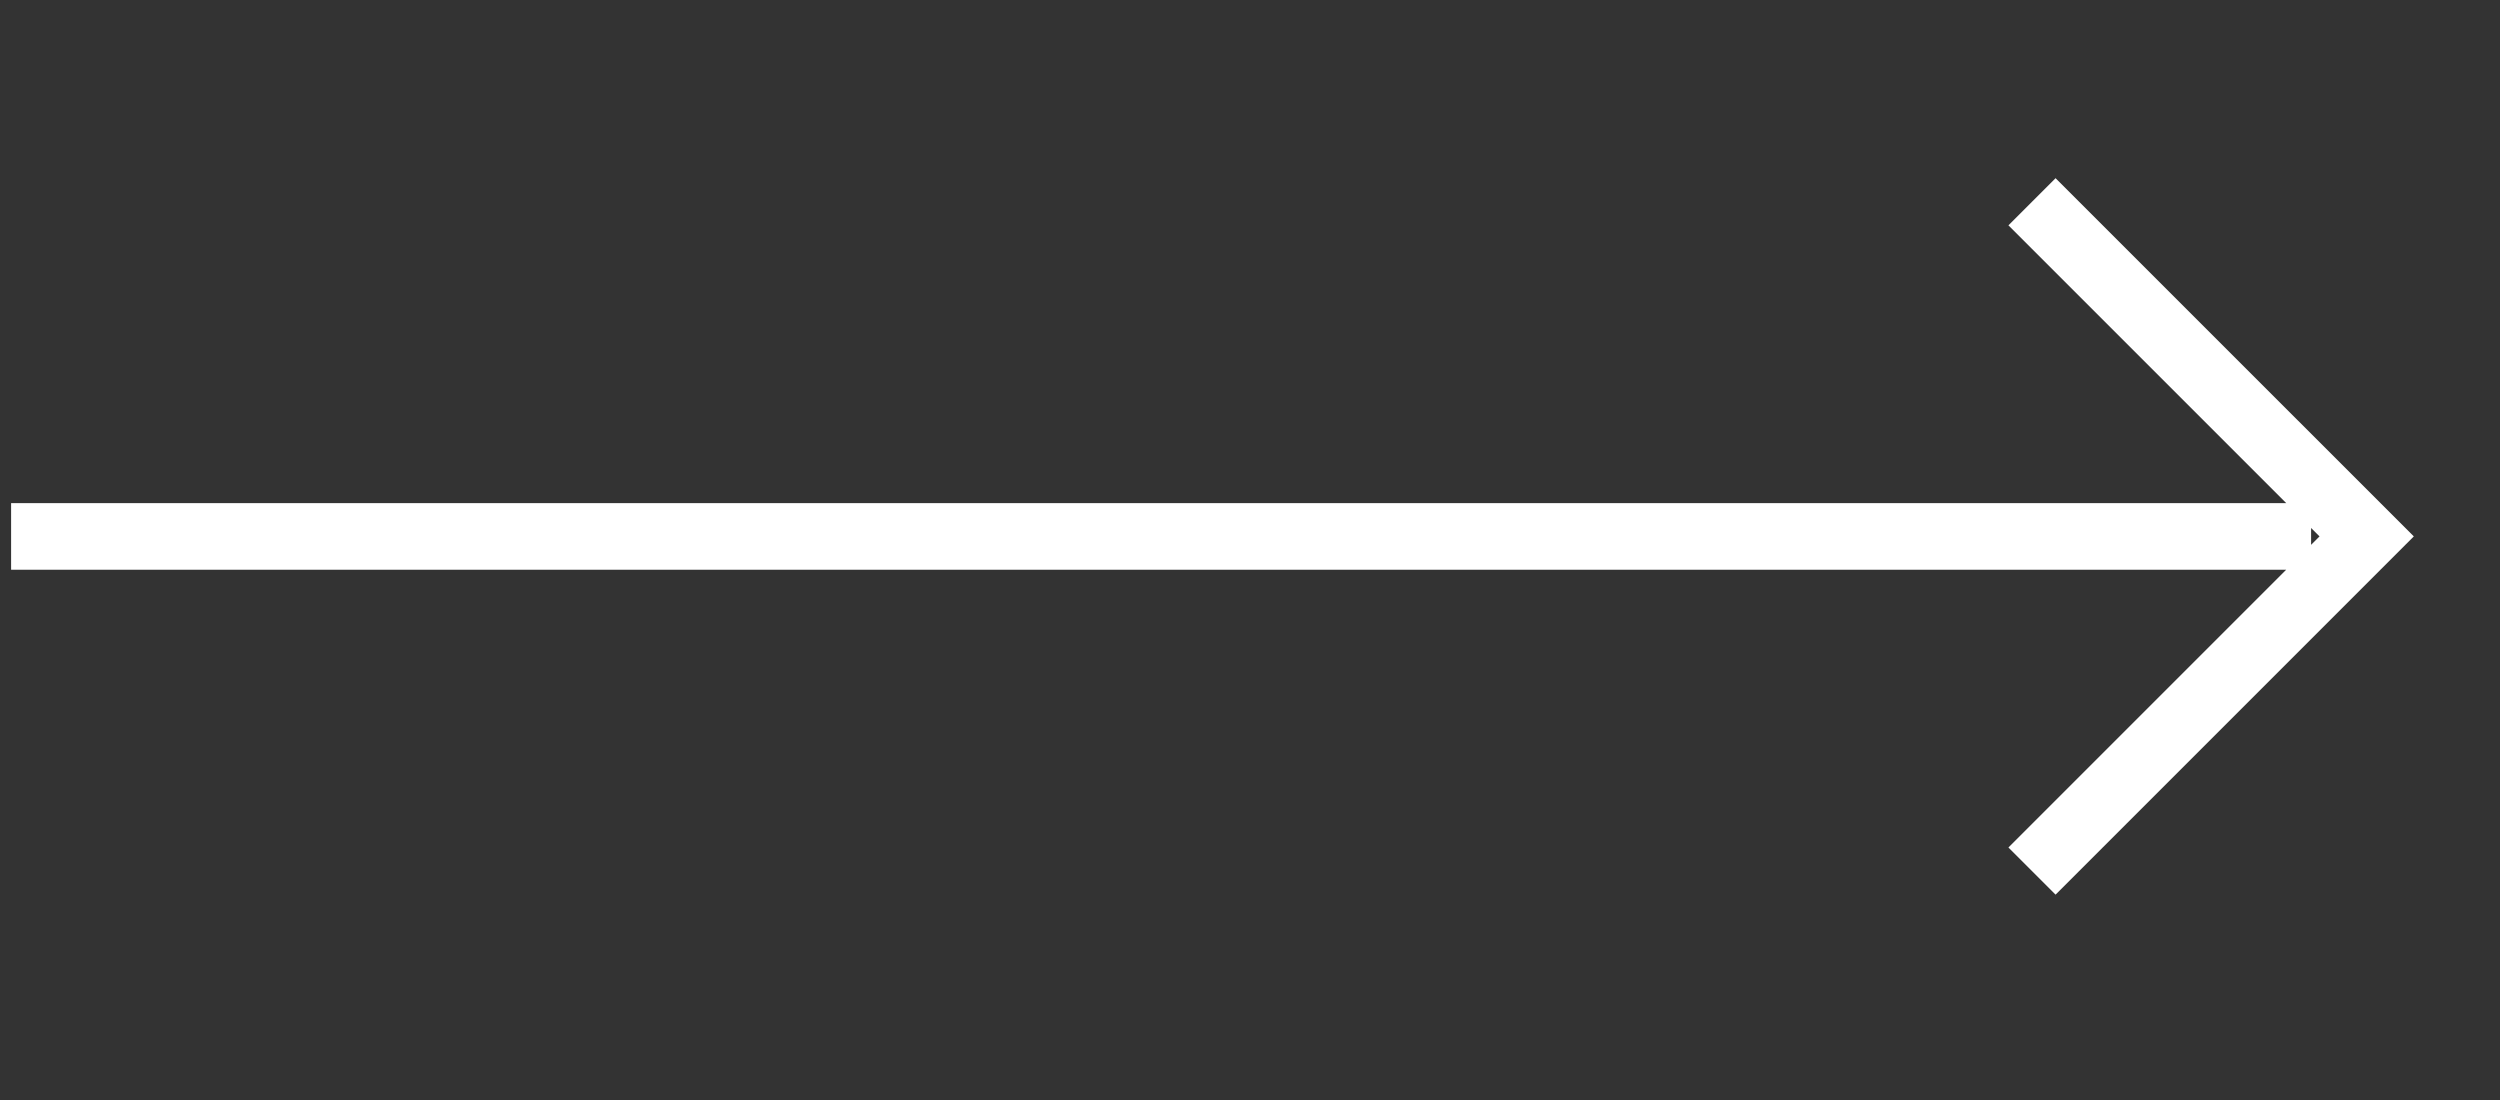 <svg xmlns="http://www.w3.org/2000/svg" width="75" height="33" fill="none"><rect width="100%" height="100%" fill="#333333" stroke="none"/><g clip-path="url(#clip0_573_7779)" stroke="#fff" stroke-width="2" stroke-linecap="square"><path d="M-2 16.093h70.333M61.667 6.76L71 16.092l-9.333 9.333"/></g><defs><clipPath id="clip0_573_7779"><path fill="#fff" transform="translate(.333 .093)" d="M0 0h74.667v32H0z"/></clipPath></defs></svg>